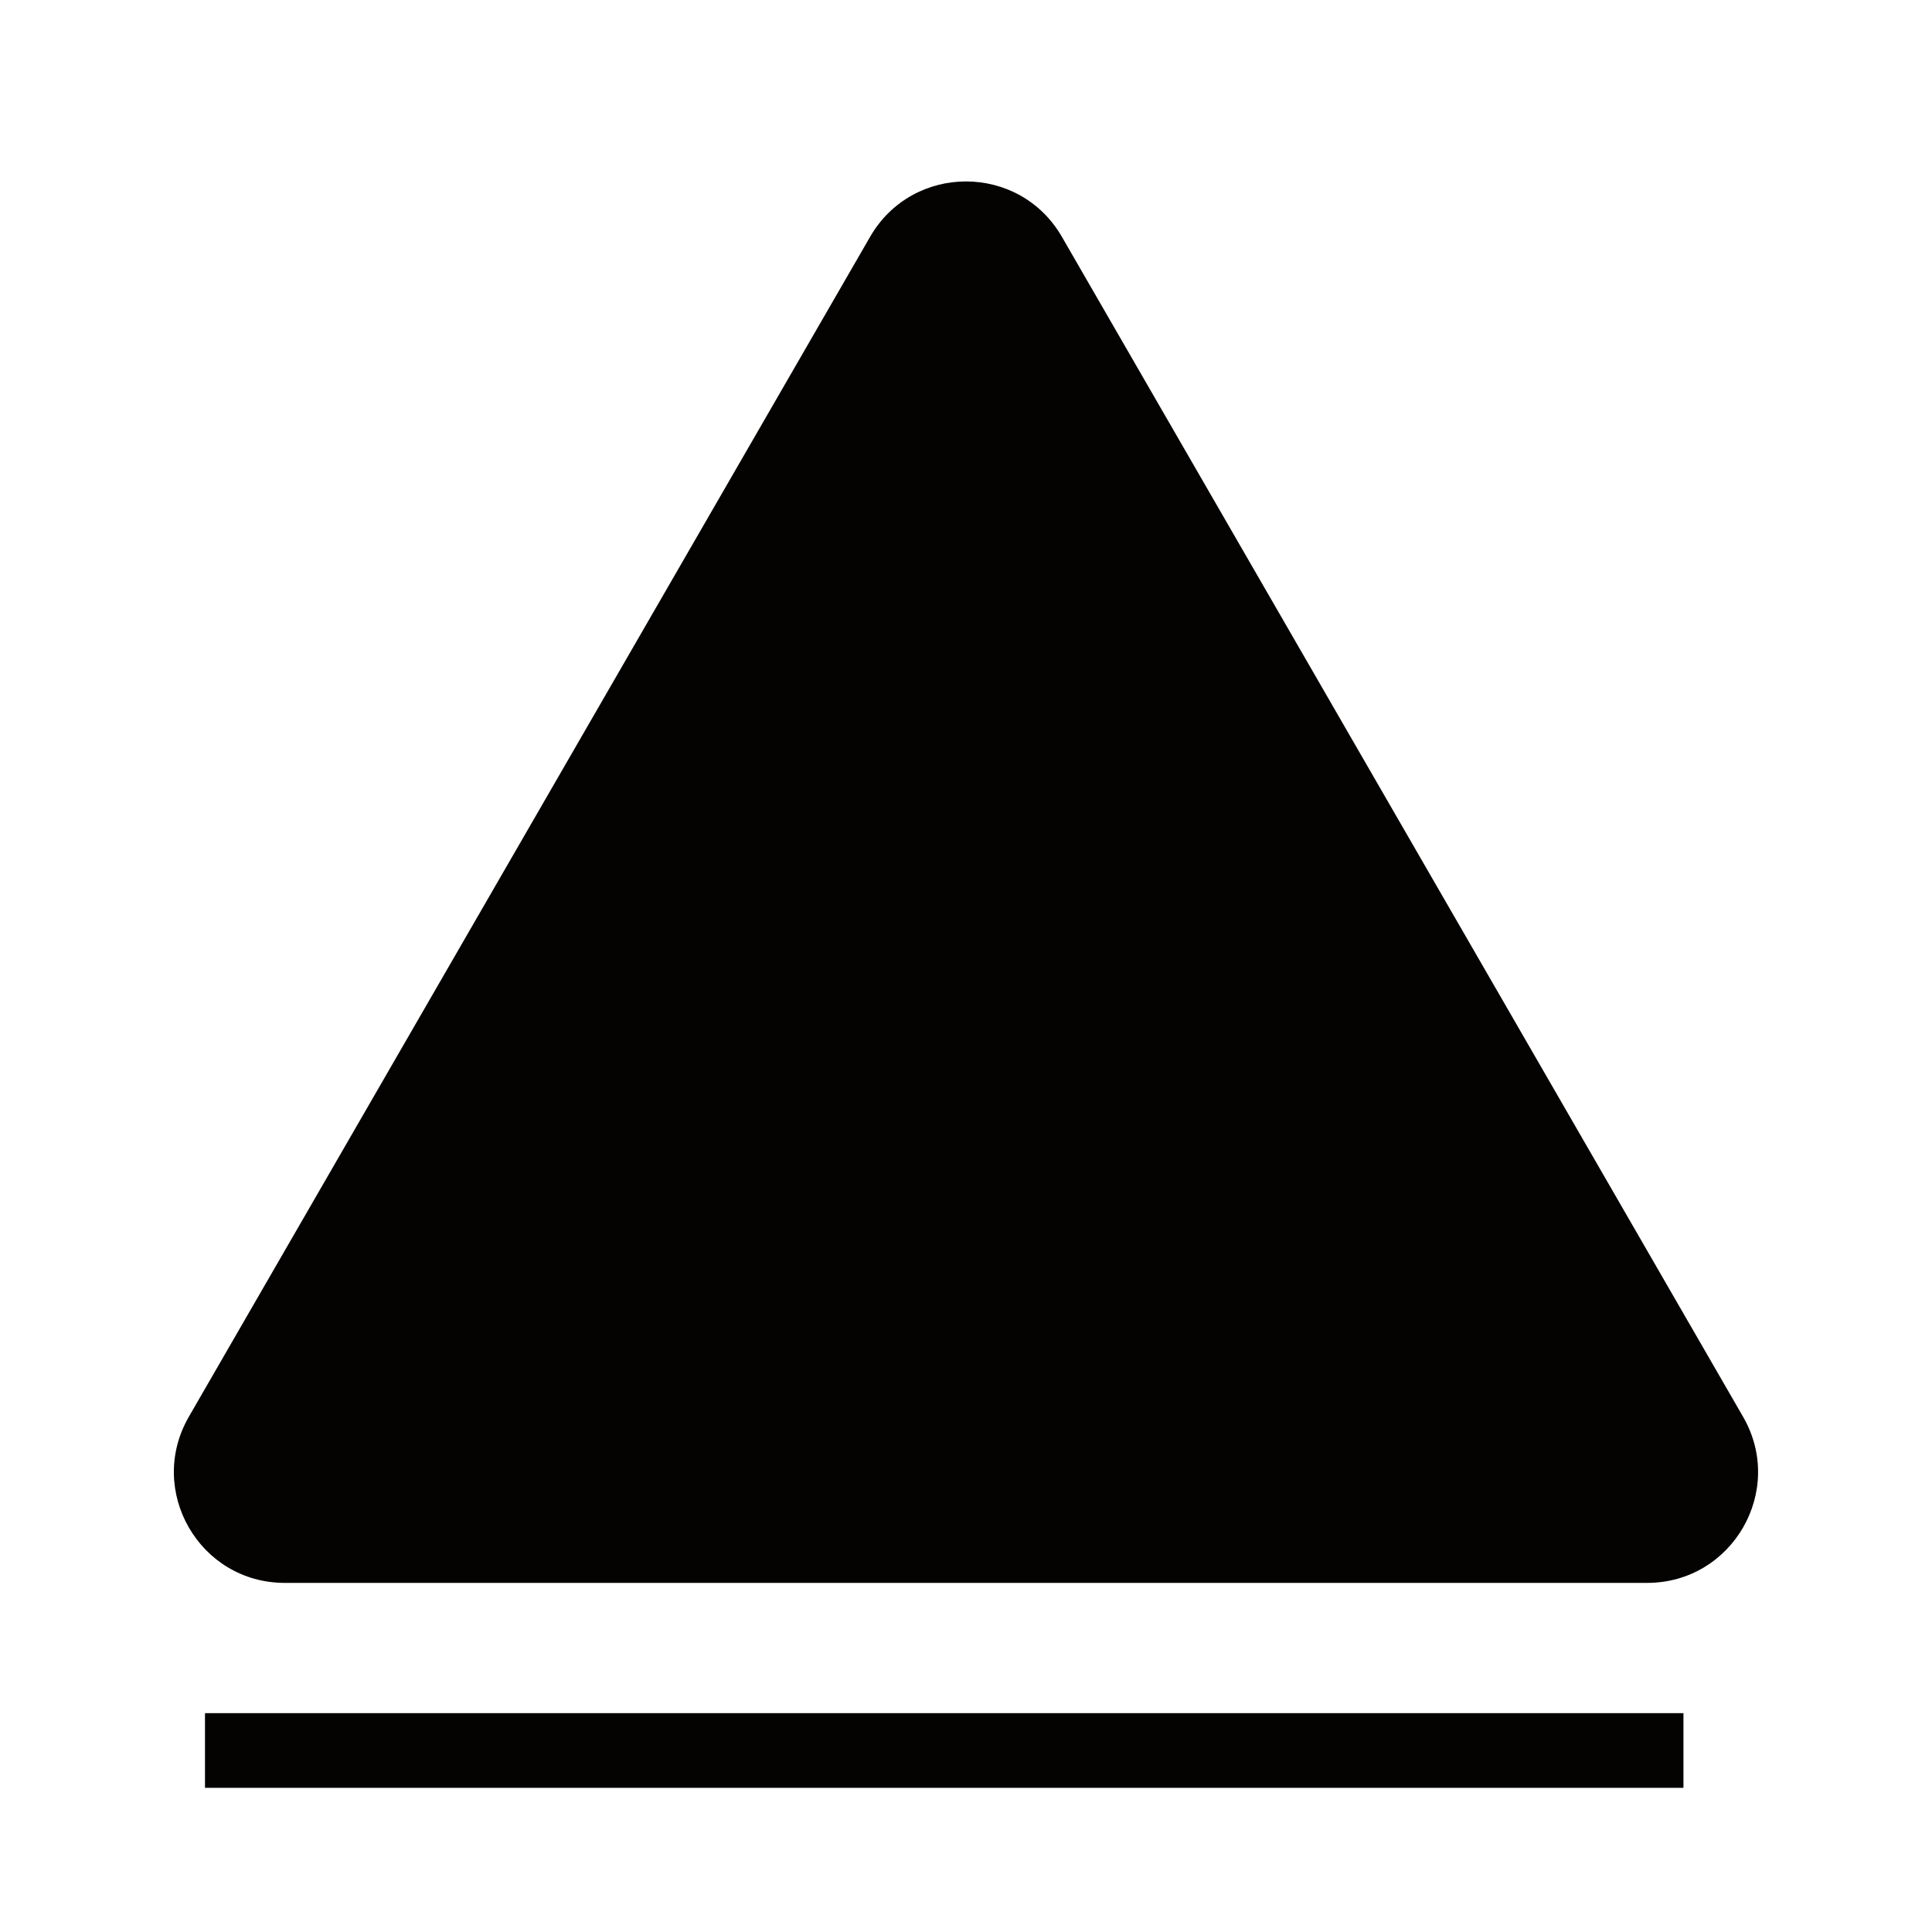 <?xml version="1.0" encoding="UTF-8"?>
<svg id="_图层_2" data-name="图层 2" xmlns="http://www.w3.org/2000/svg" viewBox="0 0 200 200">
  <defs>
    <style>
      .cls-1, .cls-2 {
        fill: none;
      }

      .cls-1, .cls-3 {
        stroke-width: 0px;
      }

      .cls-2 {
        stroke: #050202;
        stroke-miterlimit: 10;
        stroke-width: 7.73px;
      }

      .cls-3 {
        fill: #050202;
      }
    </style>
  </defs>
  <g id="_图层_1-2" data-name="图层 1">
    <g>
      <g>
        <path class="cls-3" d="m90.07,24.52L19.55,146.66c-4.41,7.65,1.1,17.2,9.93,17.2h141.03c8.83,0,14.35-9.56,9.93-17.2L109.93,24.52c-4.41-7.65-15.45-7.65-19.86,0Z"/>
        <line class="cls-2" x1="21.22" y1="181.21" x2="174.27" y2="181.21"/>
      </g>
      <rect class="cls-1" width="200" height="200"/>
    </g>
  </g>
</svg>